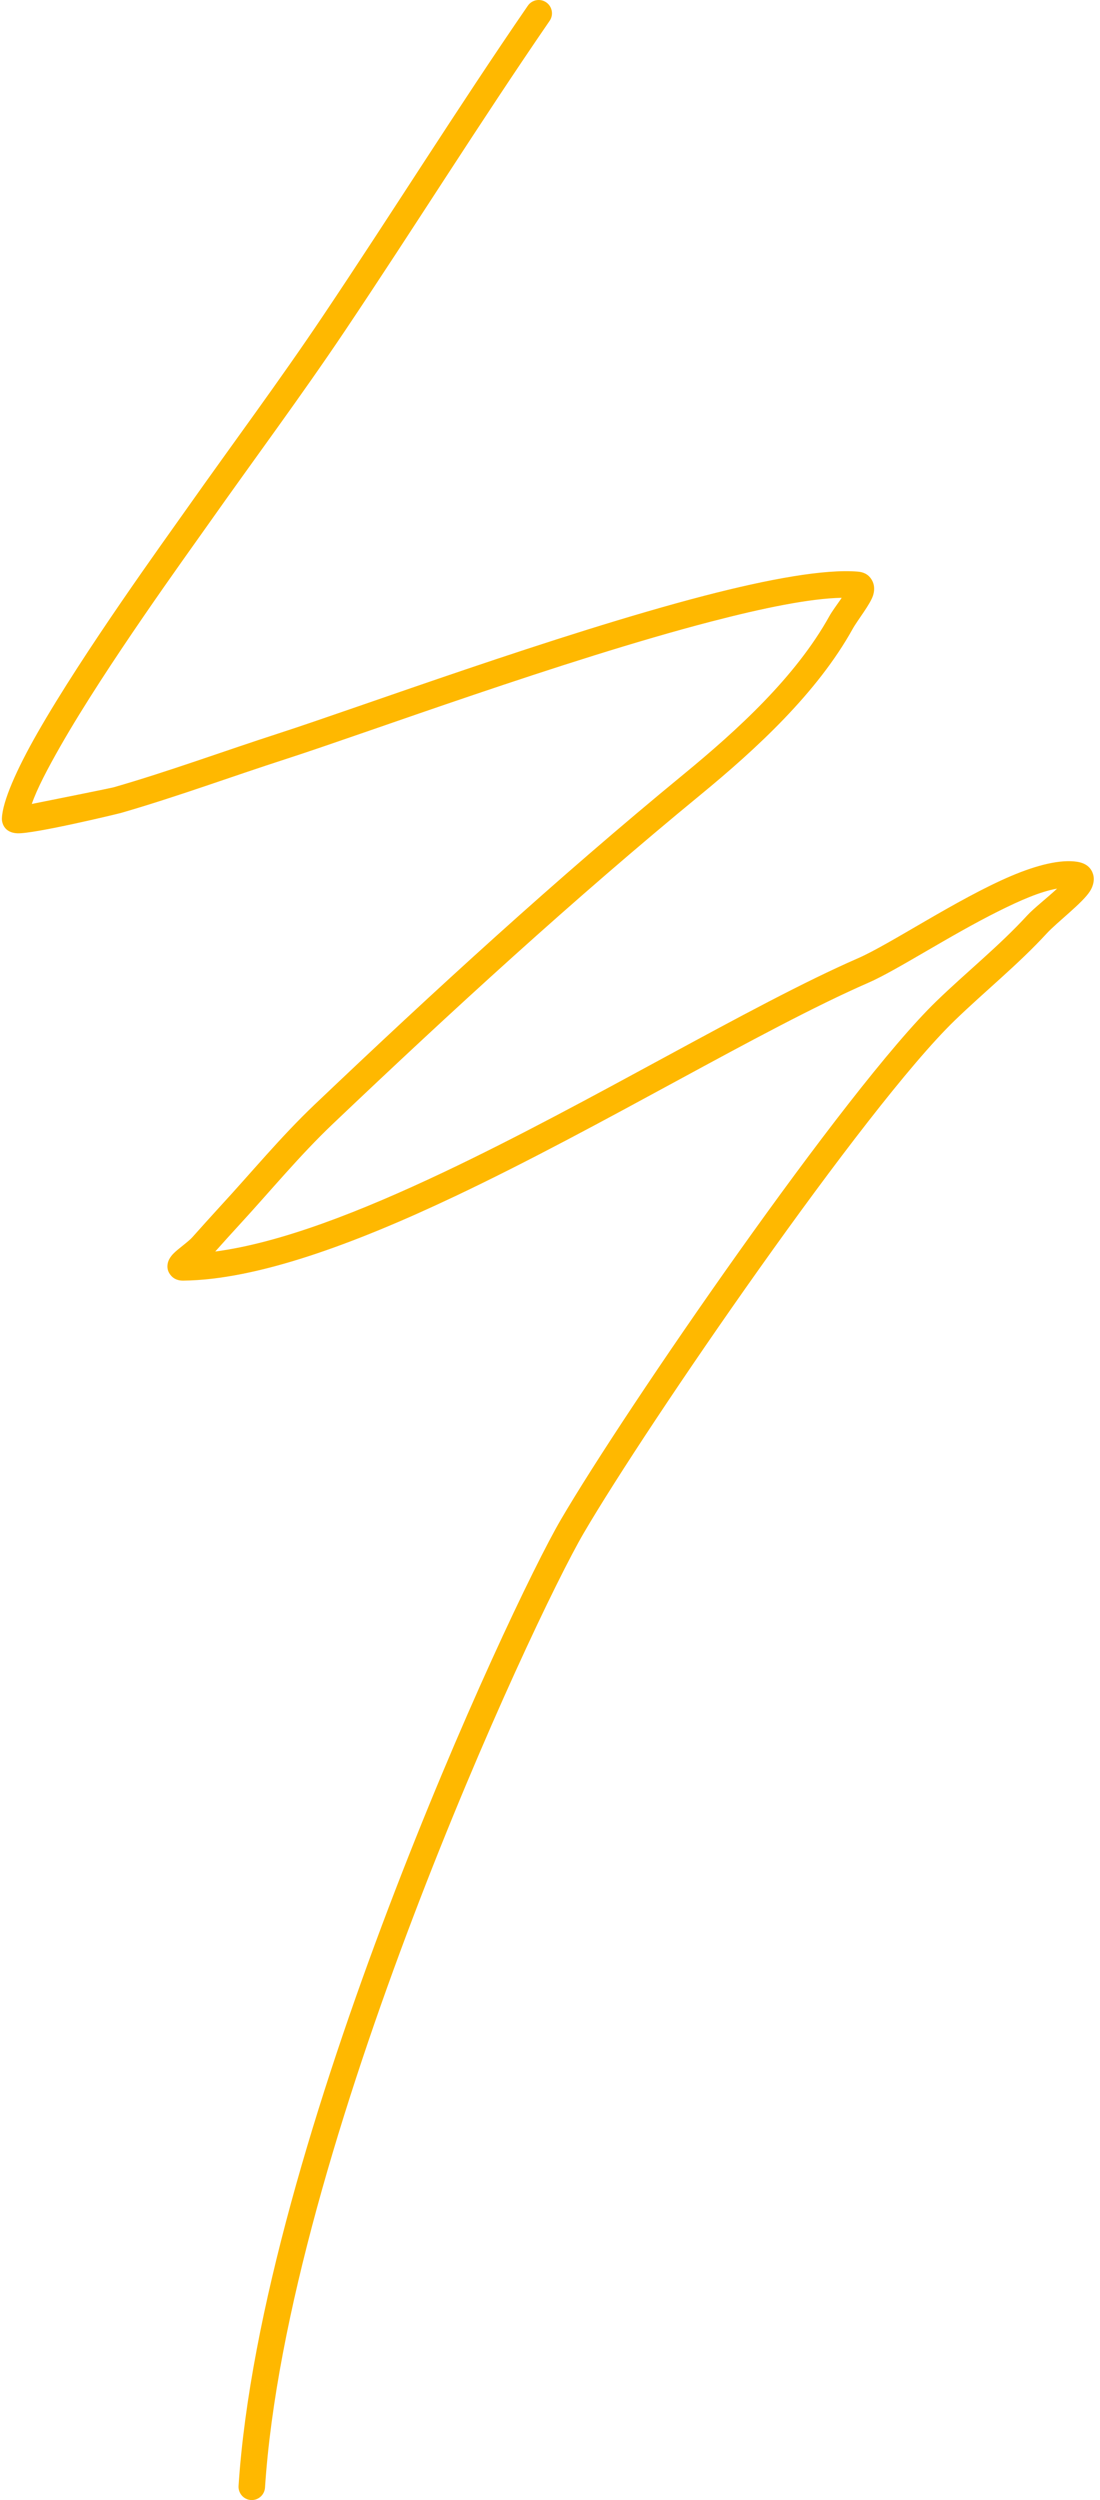 <?xml version="1.0" encoding="UTF-8"?> <svg xmlns="http://www.w3.org/2000/svg" width="136" height="309" viewBox="0 0 136 309" fill="none"><path fill-rule="evenodd" clip-rule="evenodd" d="M104.062 73.885L103.944 74.07C103.413 74.828 102.856 75.585 102.548 76.139C98.36 83.689 91.138 90.257 84.545 95.68C68.764 108.645 53.678 122.461 38.873 136.547C34.724 140.493 31.061 144.947 27.181 149.15C26.035 150.396 24.914 151.654 23.787 152.912C23.302 153.466 22.011 154.355 21.454 154.928C21.047 155.337 20.851 155.739 20.772 156.002C20.589 156.674 20.759 157.208 21.119 157.63C21.349 157.906 21.781 158.288 22.646 158.282C31.743 158.183 43.697 153.802 56.194 147.885C74.551 139.195 94.127 127.238 107.358 121.466C110.838 119.951 117.399 115.636 123.435 112.631C126.108 111.294 128.651 110.181 130.696 109.831C129.471 110.978 127.812 112.262 127.006 113.139C123.526 116.927 119.476 120.162 115.787 123.733C104.56 134.59 77.277 174.232 69.334 187.837C62.905 198.84 32.254 264.927 29.495 307.244C29.436 308.153 30.117 308.937 31.022 308.996C31.926 309.056 32.706 308.364 32.765 307.461C35.491 265.652 65.808 200.375 72.159 189.504C80.017 176.051 106.959 136.837 118.054 126.111C121.796 122.494 125.886 119.207 129.412 115.372C130.683 113.989 133.848 111.597 134.753 110.161C135.264 109.35 135.31 108.606 135.152 108.072C134.956 107.42 134.464 106.722 133.199 106.517C131.128 106.188 128.219 106.906 125.007 108.27C118.323 111.116 110.098 116.683 106.054 118.449C92.803 124.227 73.188 136.198 54.798 144.908C44.549 149.757 34.705 153.611 26.611 154.685C27.594 153.578 28.584 152.484 29.587 151.39C33.414 147.233 37.025 142.839 41.121 138.939C55.873 124.912 70.901 111.142 86.616 98.229C93.517 92.557 101.028 85.639 105.412 77.746C106.028 76.633 107.634 74.656 107.962 73.536C108.171 72.818 108.073 72.212 107.837 71.771C107.555 71.224 107.044 70.73 106.048 70.65C101.971 70.314 95.097 71.553 87.075 73.635C68.856 78.372 44.542 87.378 34.443 90.646C27.66 92.84 20.929 95.324 14.081 97.3C13.74 97.399 7.095 98.737 3.929 99.369C4.565 97.518 5.876 95.021 7.488 92.194C13.163 82.266 22.948 68.773 25.864 64.642C31.454 56.716 37.235 48.955 42.641 40.898C51.174 28.182 59.281 15.203 67.951 2.58C68.469 1.835 68.279 0.808 67.539 0.294C66.792 -0.227 65.769 -0.036 65.258 0.709C56.575 13.339 48.461 26.331 39.922 39.059C34.535 47.091 28.767 54.832 23.19 62.738C20.248 66.908 10.378 80.533 4.65 90.554C2.022 95.146 0.305 99.073 0.233 101.161C0.22 101.741 0.534 102.914 2.127 102.993C4.165 103.091 14.5 100.608 14.985 100.469C21.866 98.48 28.63 95.983 35.445 93.782C45.512 90.528 69.741 81.548 87.894 76.83C94.428 75.131 100.15 73.965 104.062 73.885Z" fill="#FFB800"></path></svg> 
